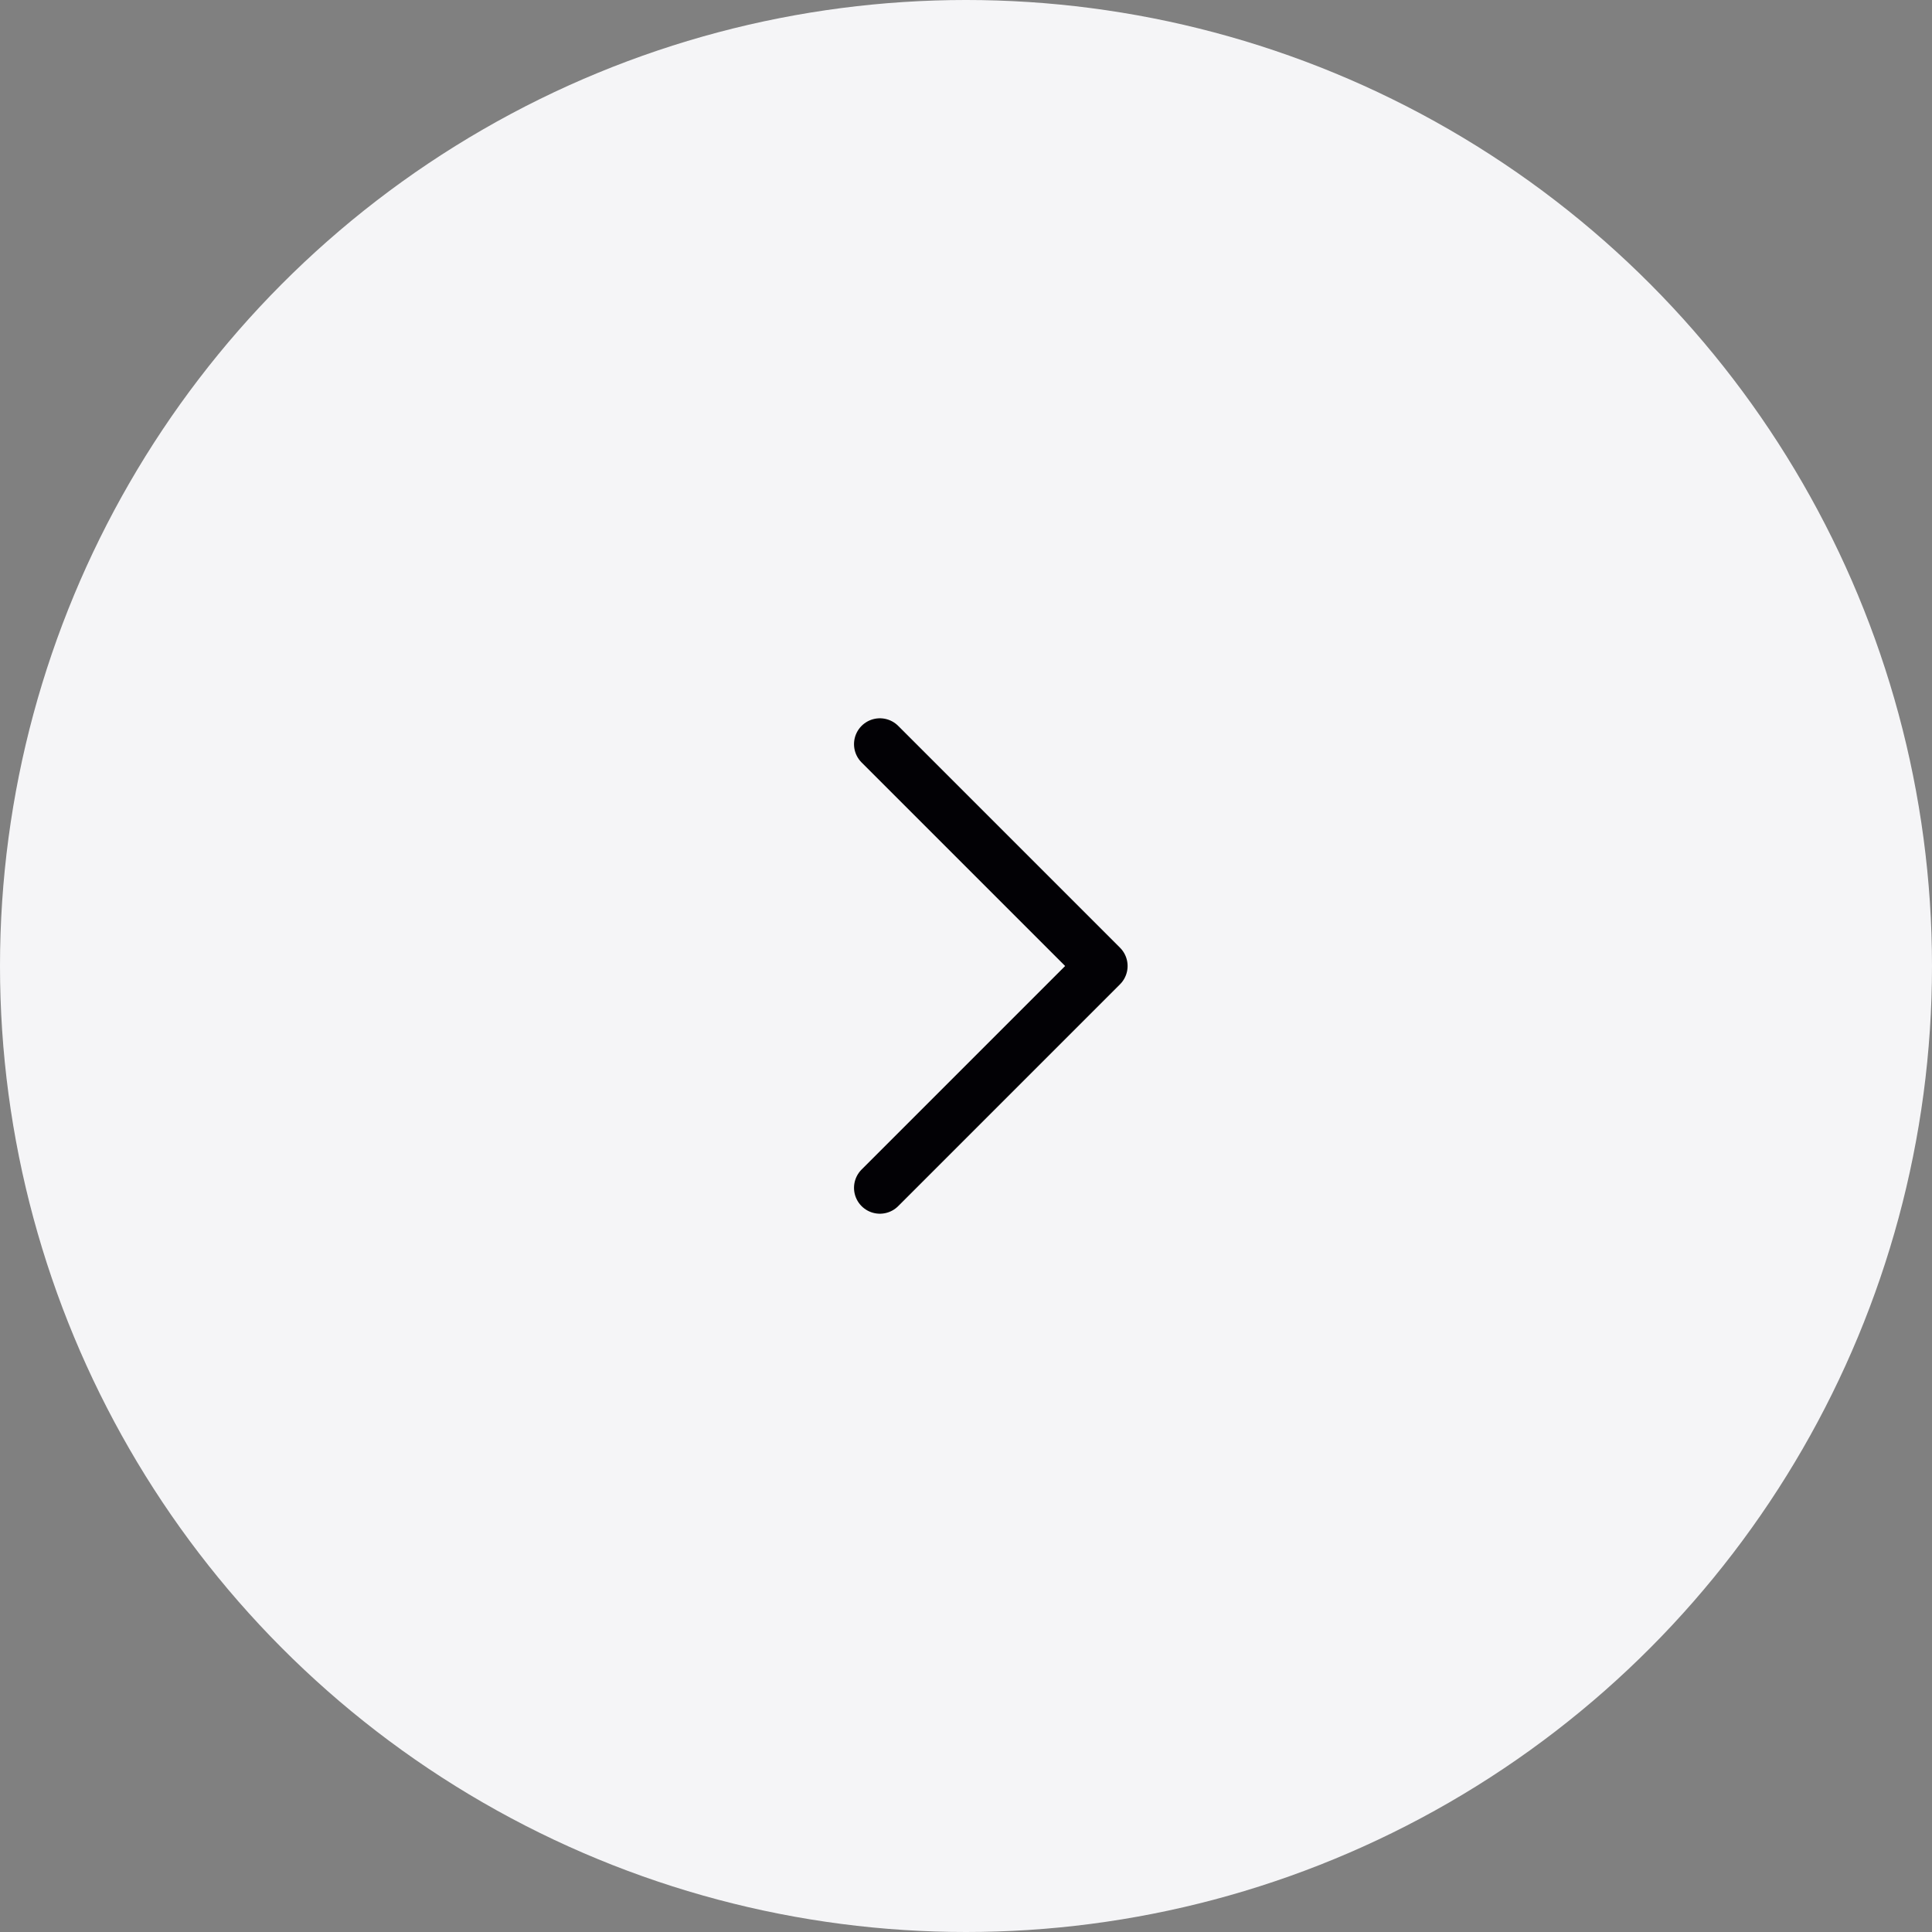 <svg width="56" height="56" viewBox="0 0 56 56" fill="none" xmlns="http://www.w3.org/2000/svg">
<rect x="0" y="0" width="56" height="56" fill="#808080" stroke="none"/>
<circle cx="28" cy="28" r="28" fill="#F5F5F7"/>
<path d="M25.504 21.57L31.934 28L25.504 34.43" stroke="#020105" stroke-width="1.5" stroke-miterlimit="10" stroke-linecap="round" stroke-linejoin="round"/>
</svg>
